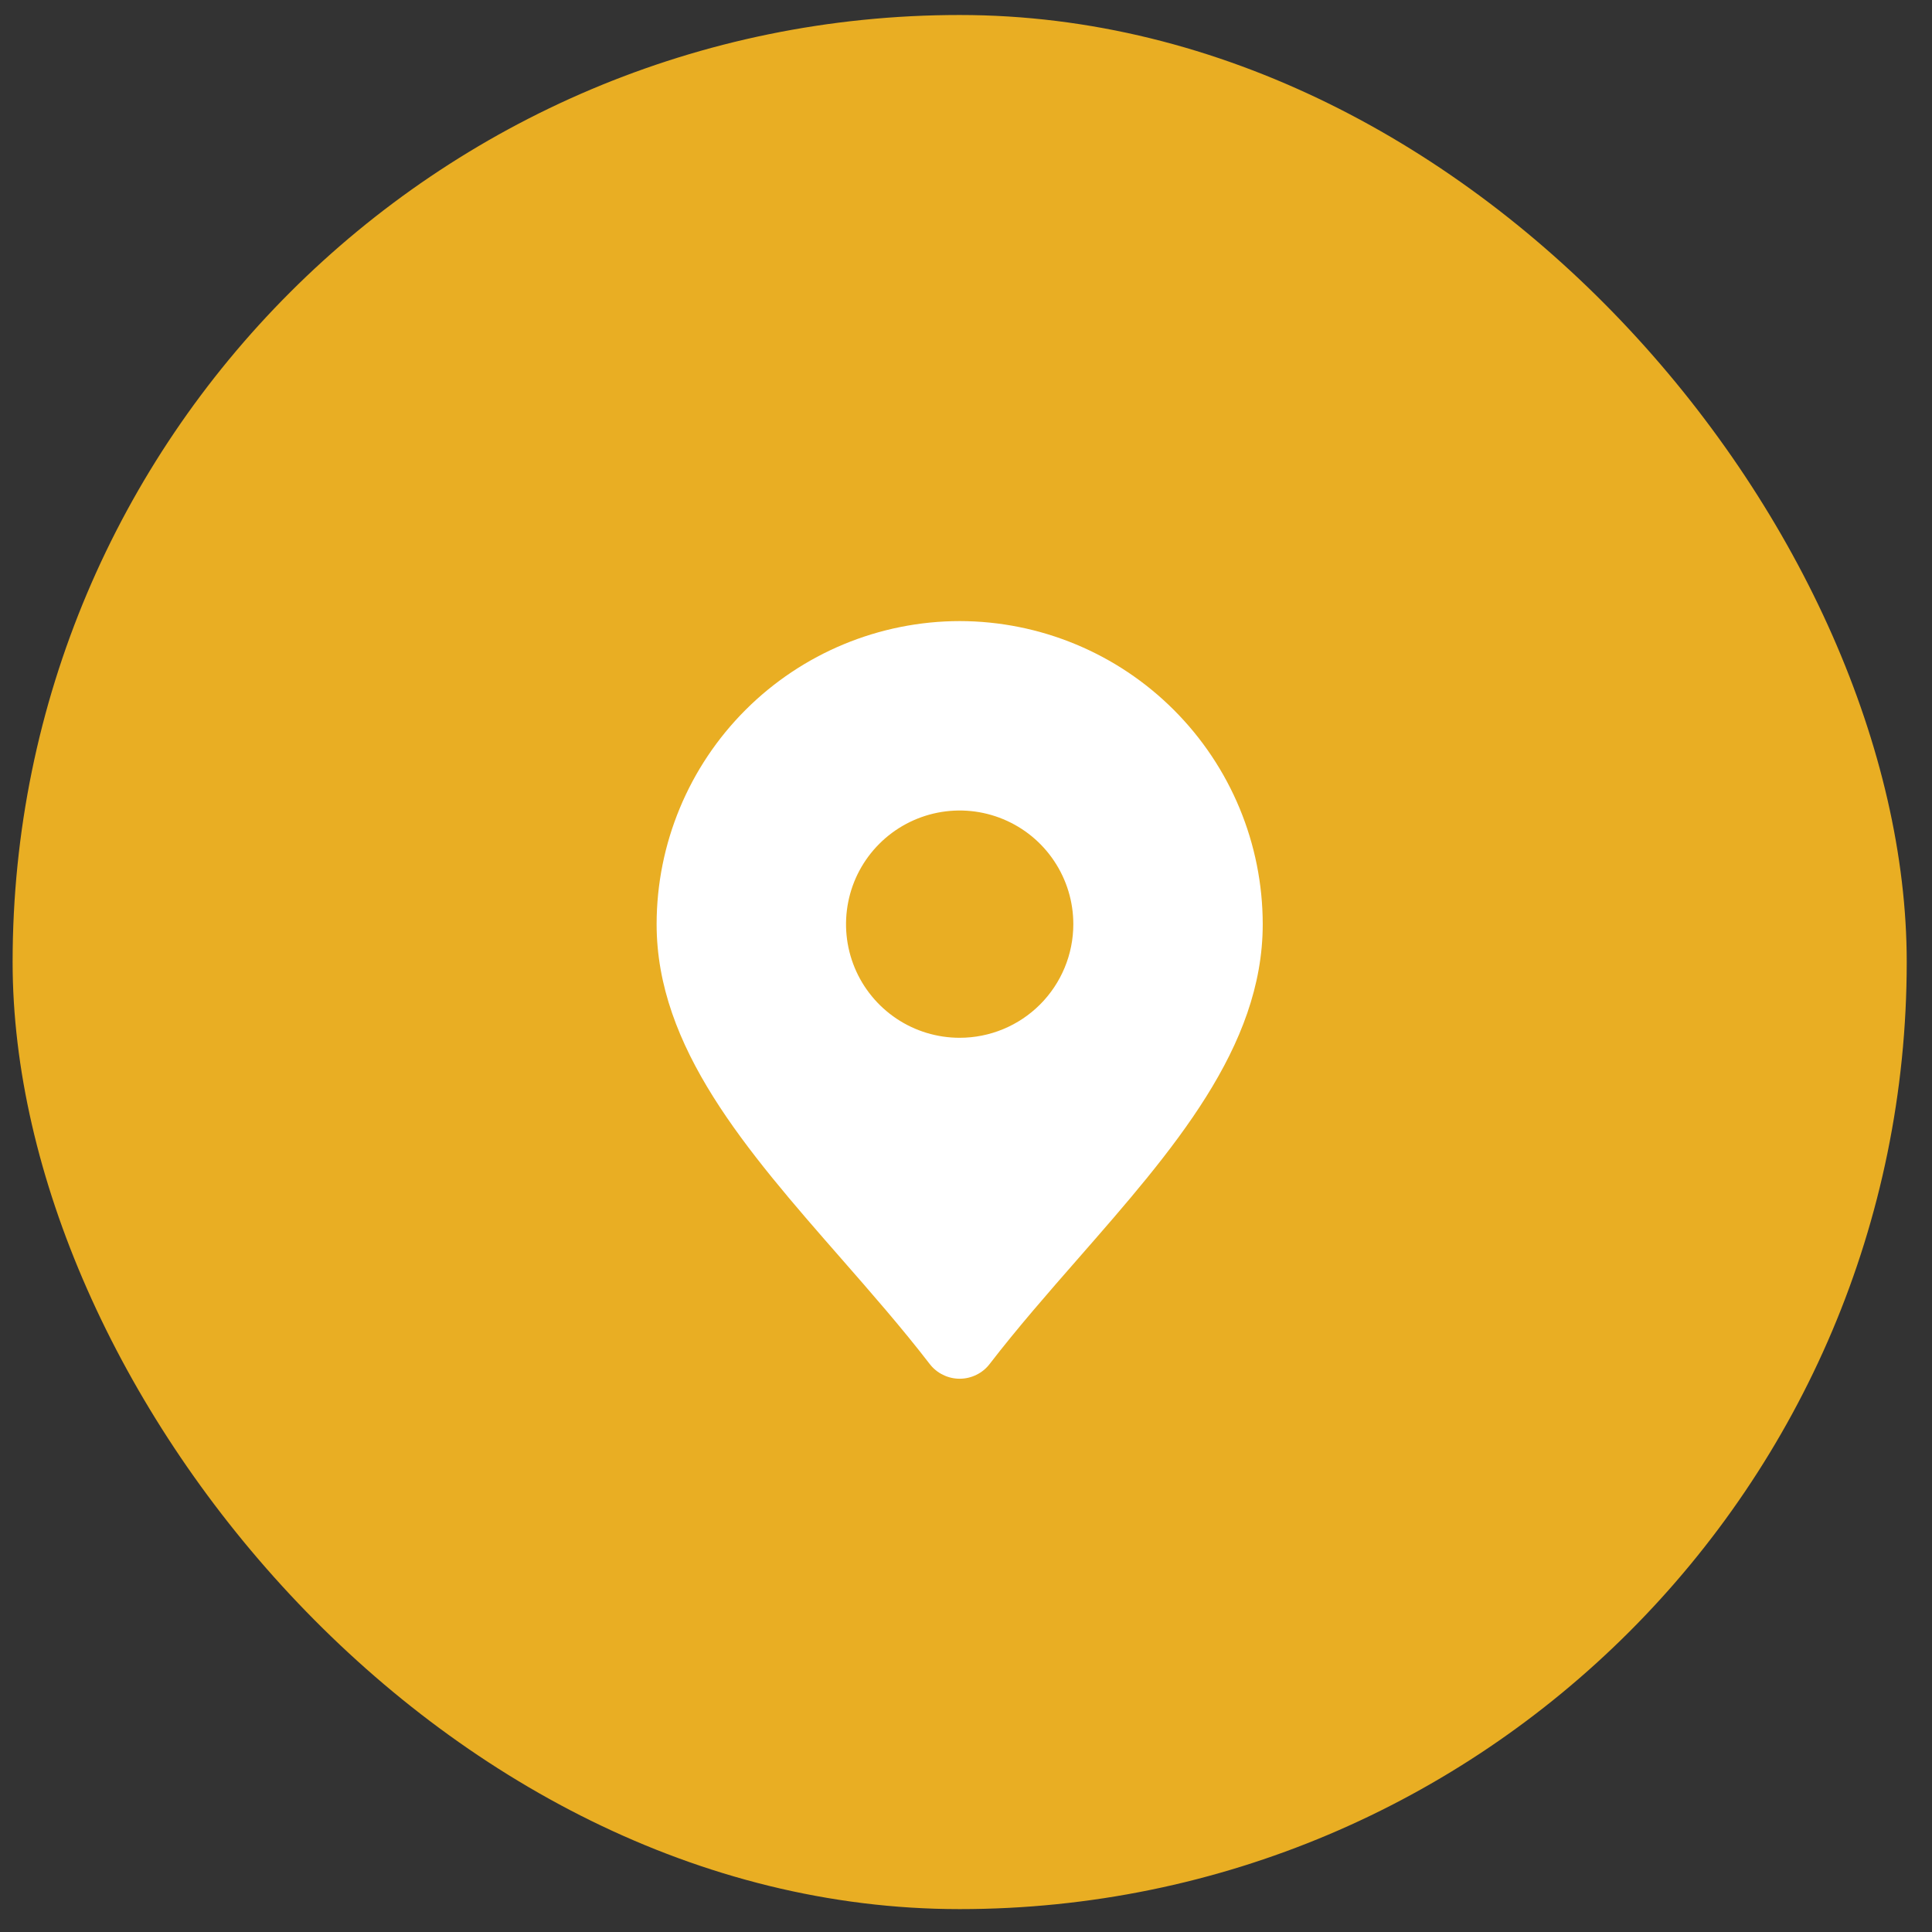 <svg width="51" height="51" viewBox="0 0 51 51" fill="none" xmlns="http://www.w3.org/2000/svg">
<rect x="0" y="0" width="51" height="51" fill="#333333" stroke="none"/>
<rect x="0.333" y="0.396" width="50" height="50" rx="25" fill="#E9AE23"/>
<path d="M25.333 16.395C23.212 16.398 21.179 17.241 19.679 18.741C18.179 20.241 17.335 22.274 17.333 24.395C17.333 27.651 19.696 30.354 22.199 33.215C22.991 34.12 23.811 35.057 24.541 36.005C24.634 36.127 24.754 36.225 24.892 36.292C25.029 36.36 25.18 36.395 25.333 36.395C25.486 36.395 25.637 36.36 25.774 36.292C25.912 36.225 26.032 36.127 26.125 36.005C26.855 35.057 27.675 34.12 28.467 33.215C30.97 30.354 33.333 27.651 33.333 24.395C33.331 22.274 32.487 20.241 30.987 18.741C29.488 17.241 27.454 16.398 25.333 16.395ZM25.333 27.395C24.74 27.395 24.16 27.22 23.666 26.89C23.173 26.56 22.788 26.092 22.561 25.544C22.334 24.995 22.275 24.392 22.391 23.81C22.506 23.228 22.792 22.694 23.212 22.274C23.631 21.855 24.166 21.569 24.748 21.453C25.33 21.337 25.933 21.397 26.481 21.624C27.029 21.851 27.498 22.235 27.827 22.729C28.157 23.222 28.333 23.802 28.333 24.395C28.333 25.191 28.017 25.954 27.454 26.517C26.892 27.079 26.129 27.395 25.333 27.395Z" fill="white"/>
</svg>
